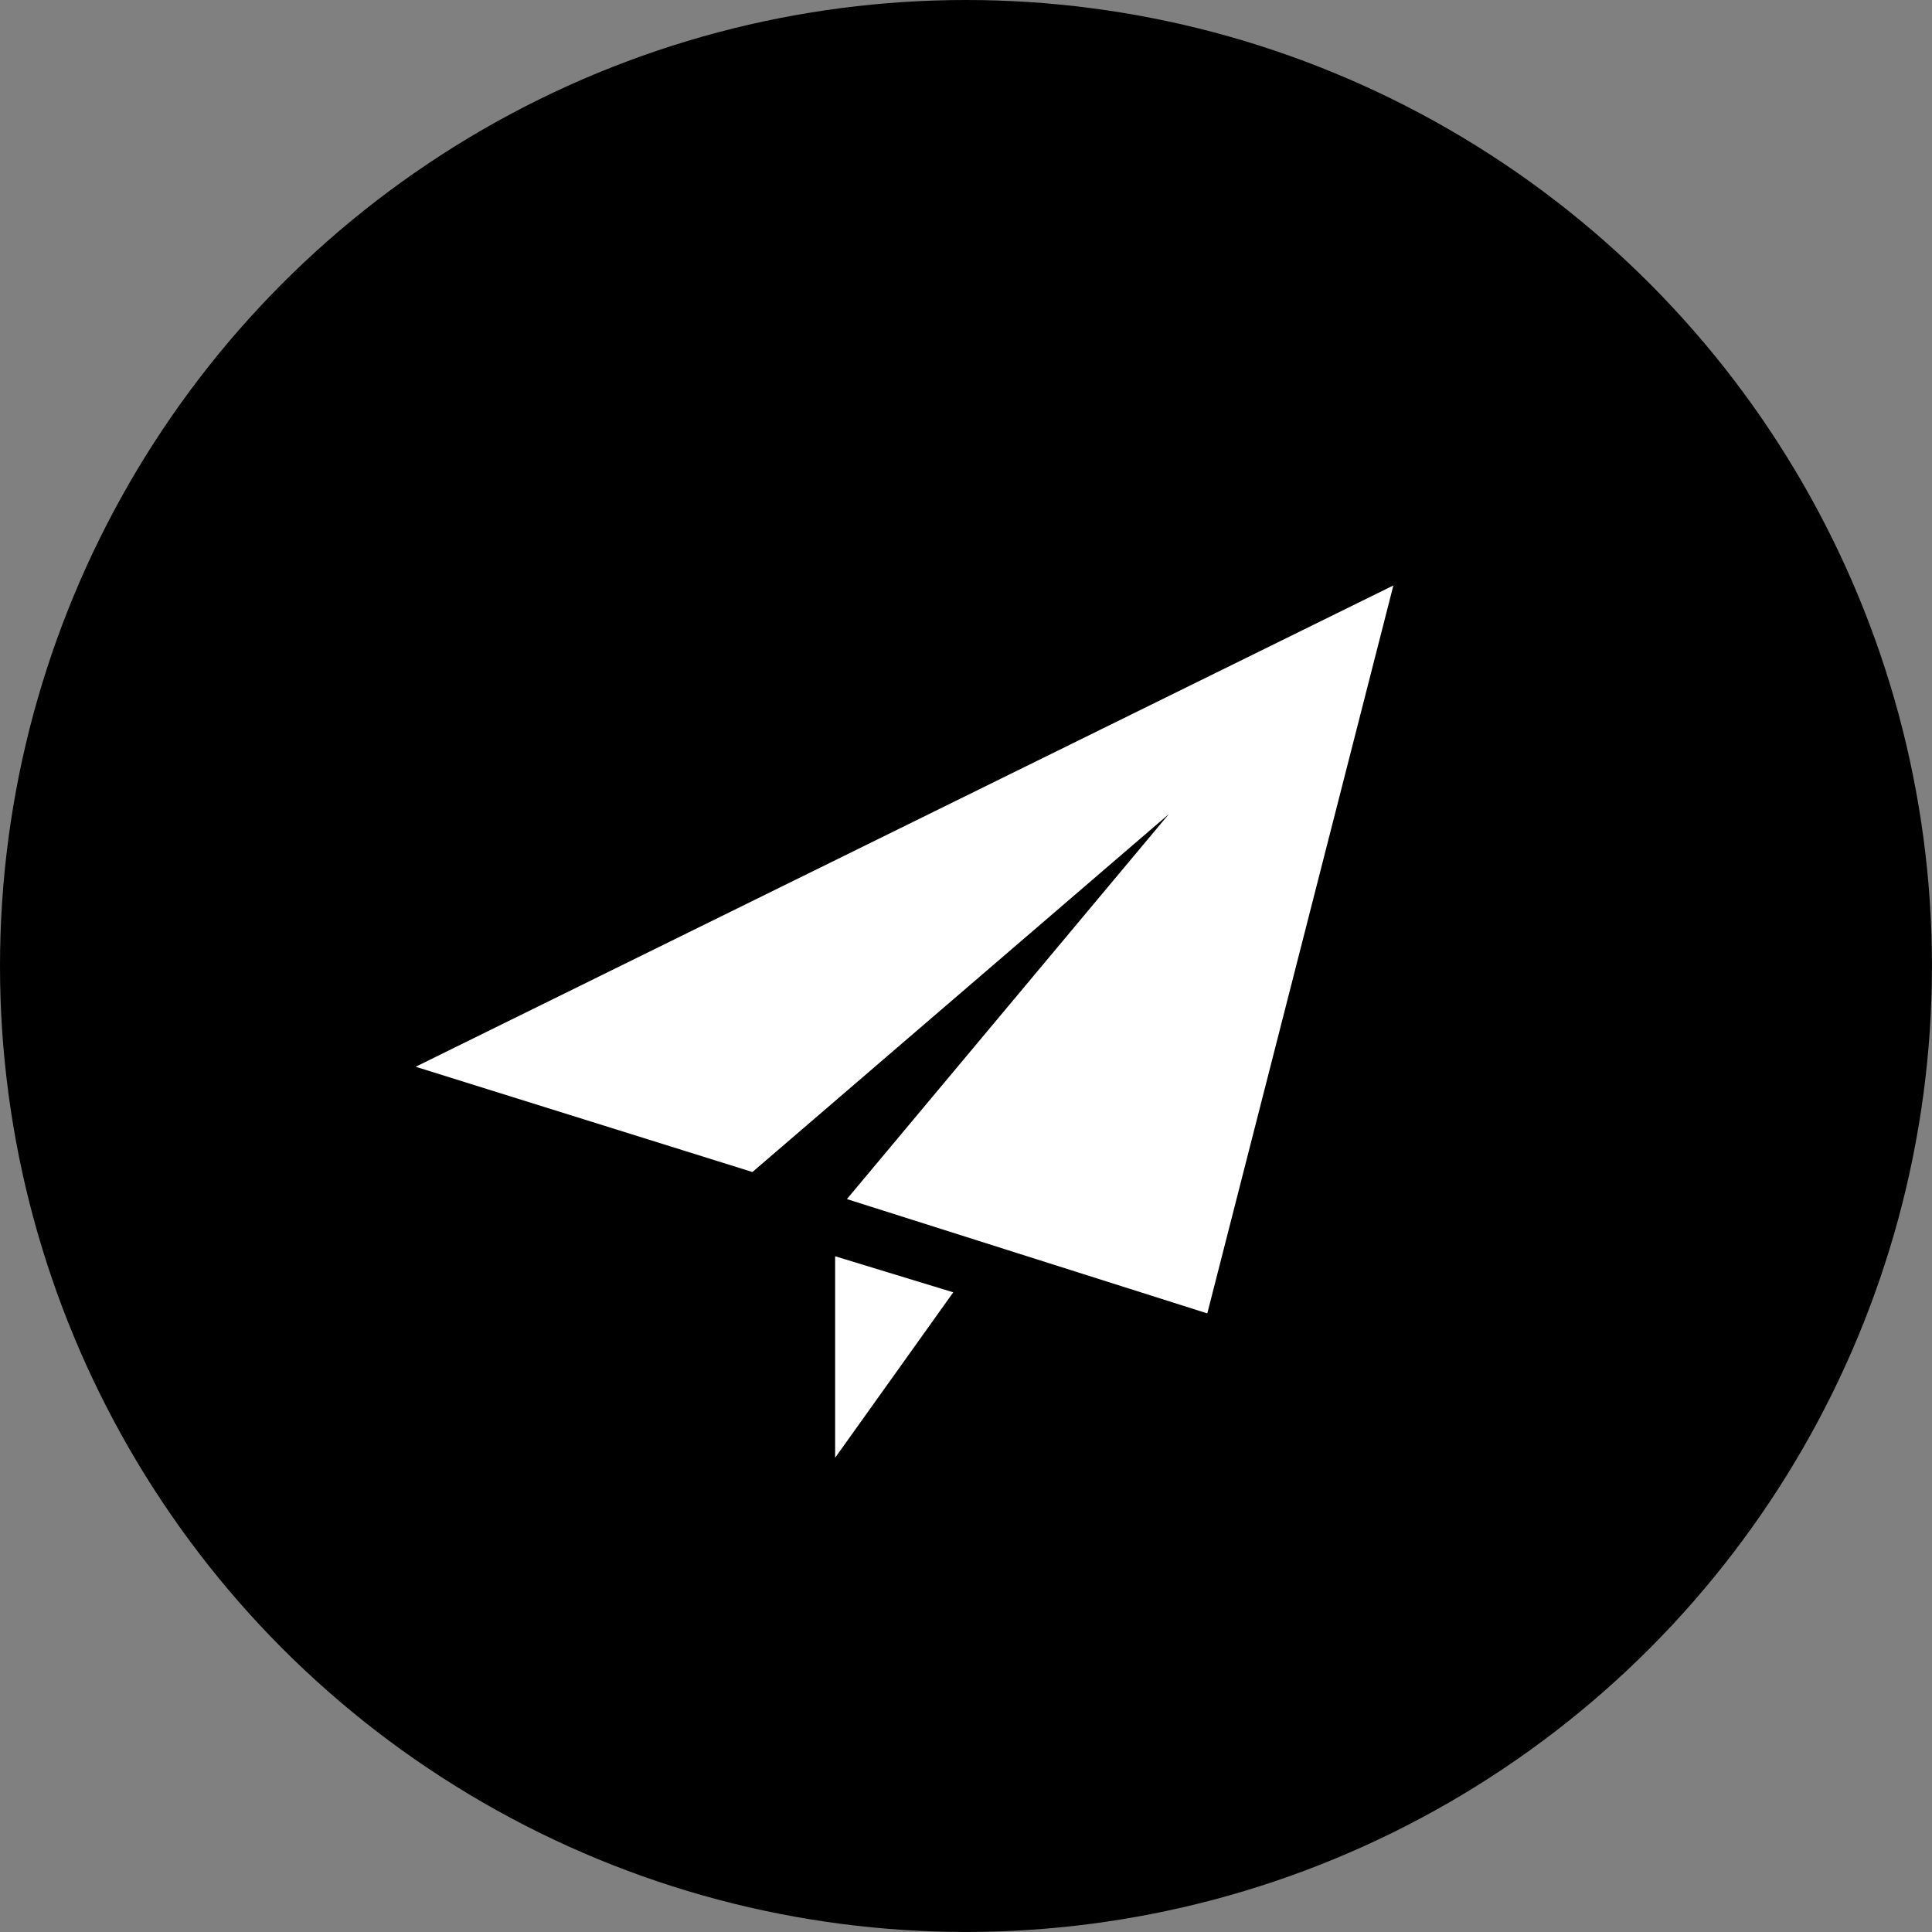 <svg xmlns="http://www.w3.org/2000/svg" xmlns:xlink="http://www.w3.org/1999/xlink" fill="none" version="1.1" width="53.625" height="53.625" viewBox="0 0 53.625 53.625"><rect x="0" y="0" width="53.625" height="53.625" fill="#808080" stroke="none"/><g><g><ellipse cx="26.812" cy="26.812" rx="26.812" ry="26.812" fill="#000000" fill-opacity="1"/></g><g><path d="M23.18,40.462L23.18,34.869L26.459,35.87L23.18,40.462ZM33.51,36.455L23.507,33.282L32.444,22.595L20.884,32.531L11.537,29.609L38.675,16.25L33.51,36.455Z" fill="#FFFFFF" fill-opacity="1"/></g></g></svg>